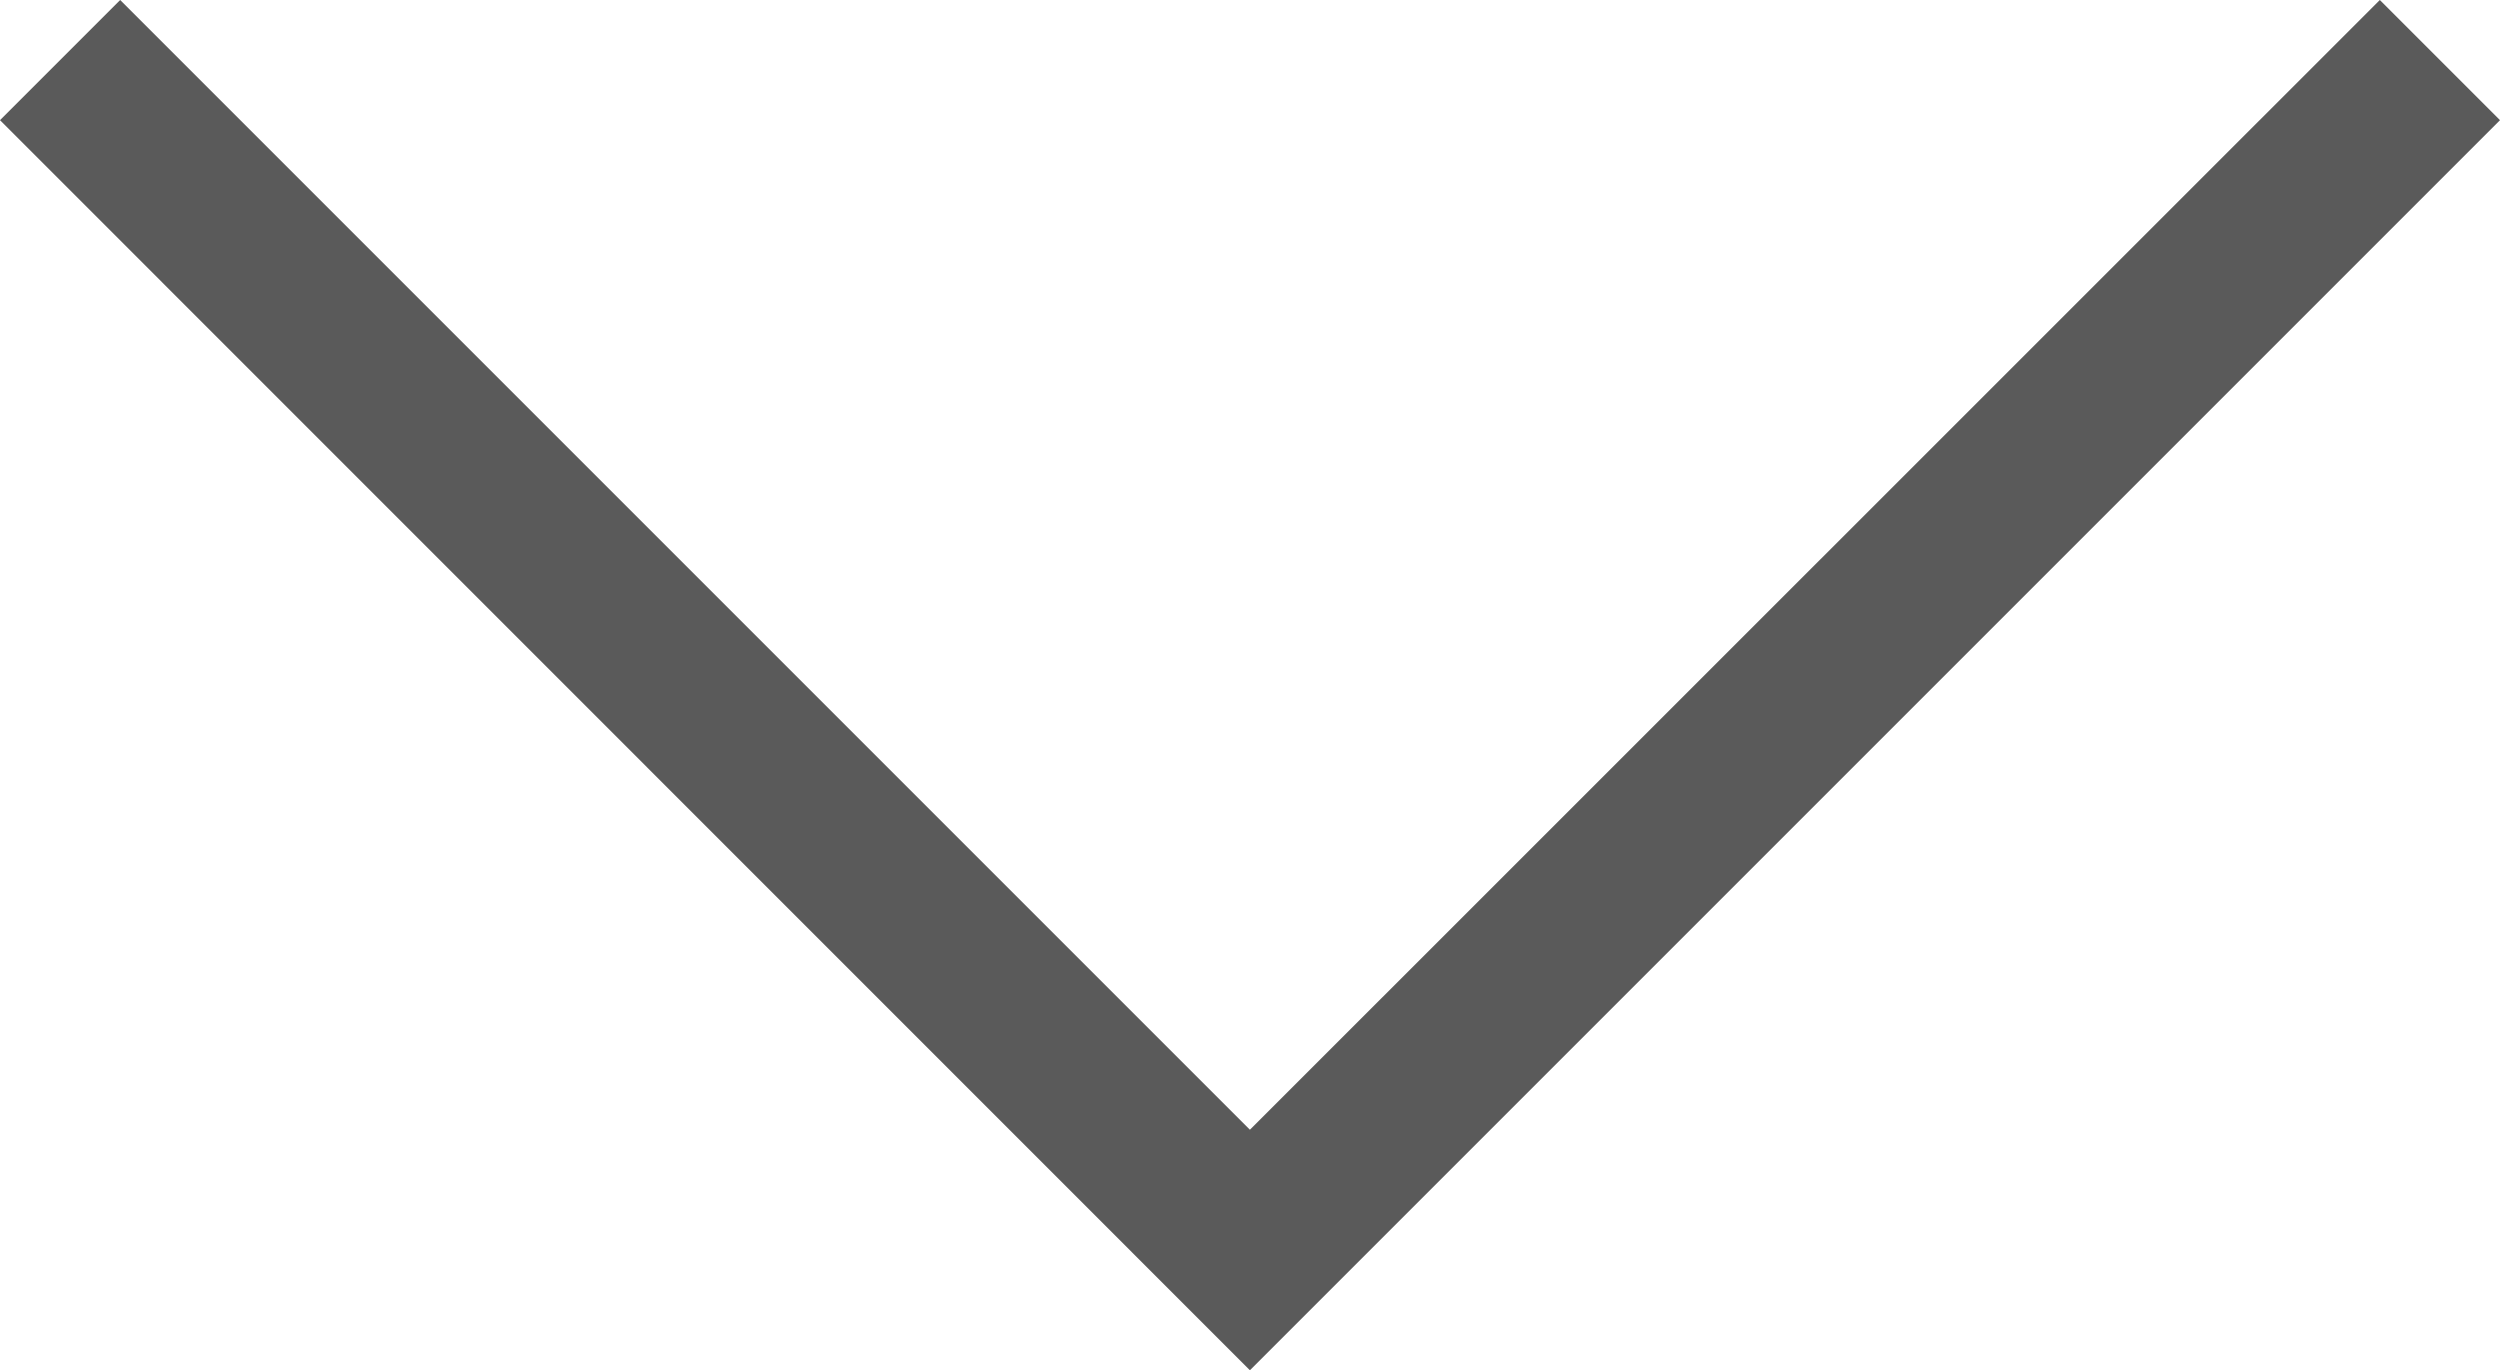 <svg xmlns="http://www.w3.org/2000/svg" width="14.707" height="8.061" viewBox="0 0 14.707 8.061"><path d="M.707,14.707,0,14,6.646,7.354,0,.707.707,0,8.061,7.354Z" transform="translate(14.707) rotate(90)" fill="#5a5a5a"/></svg>